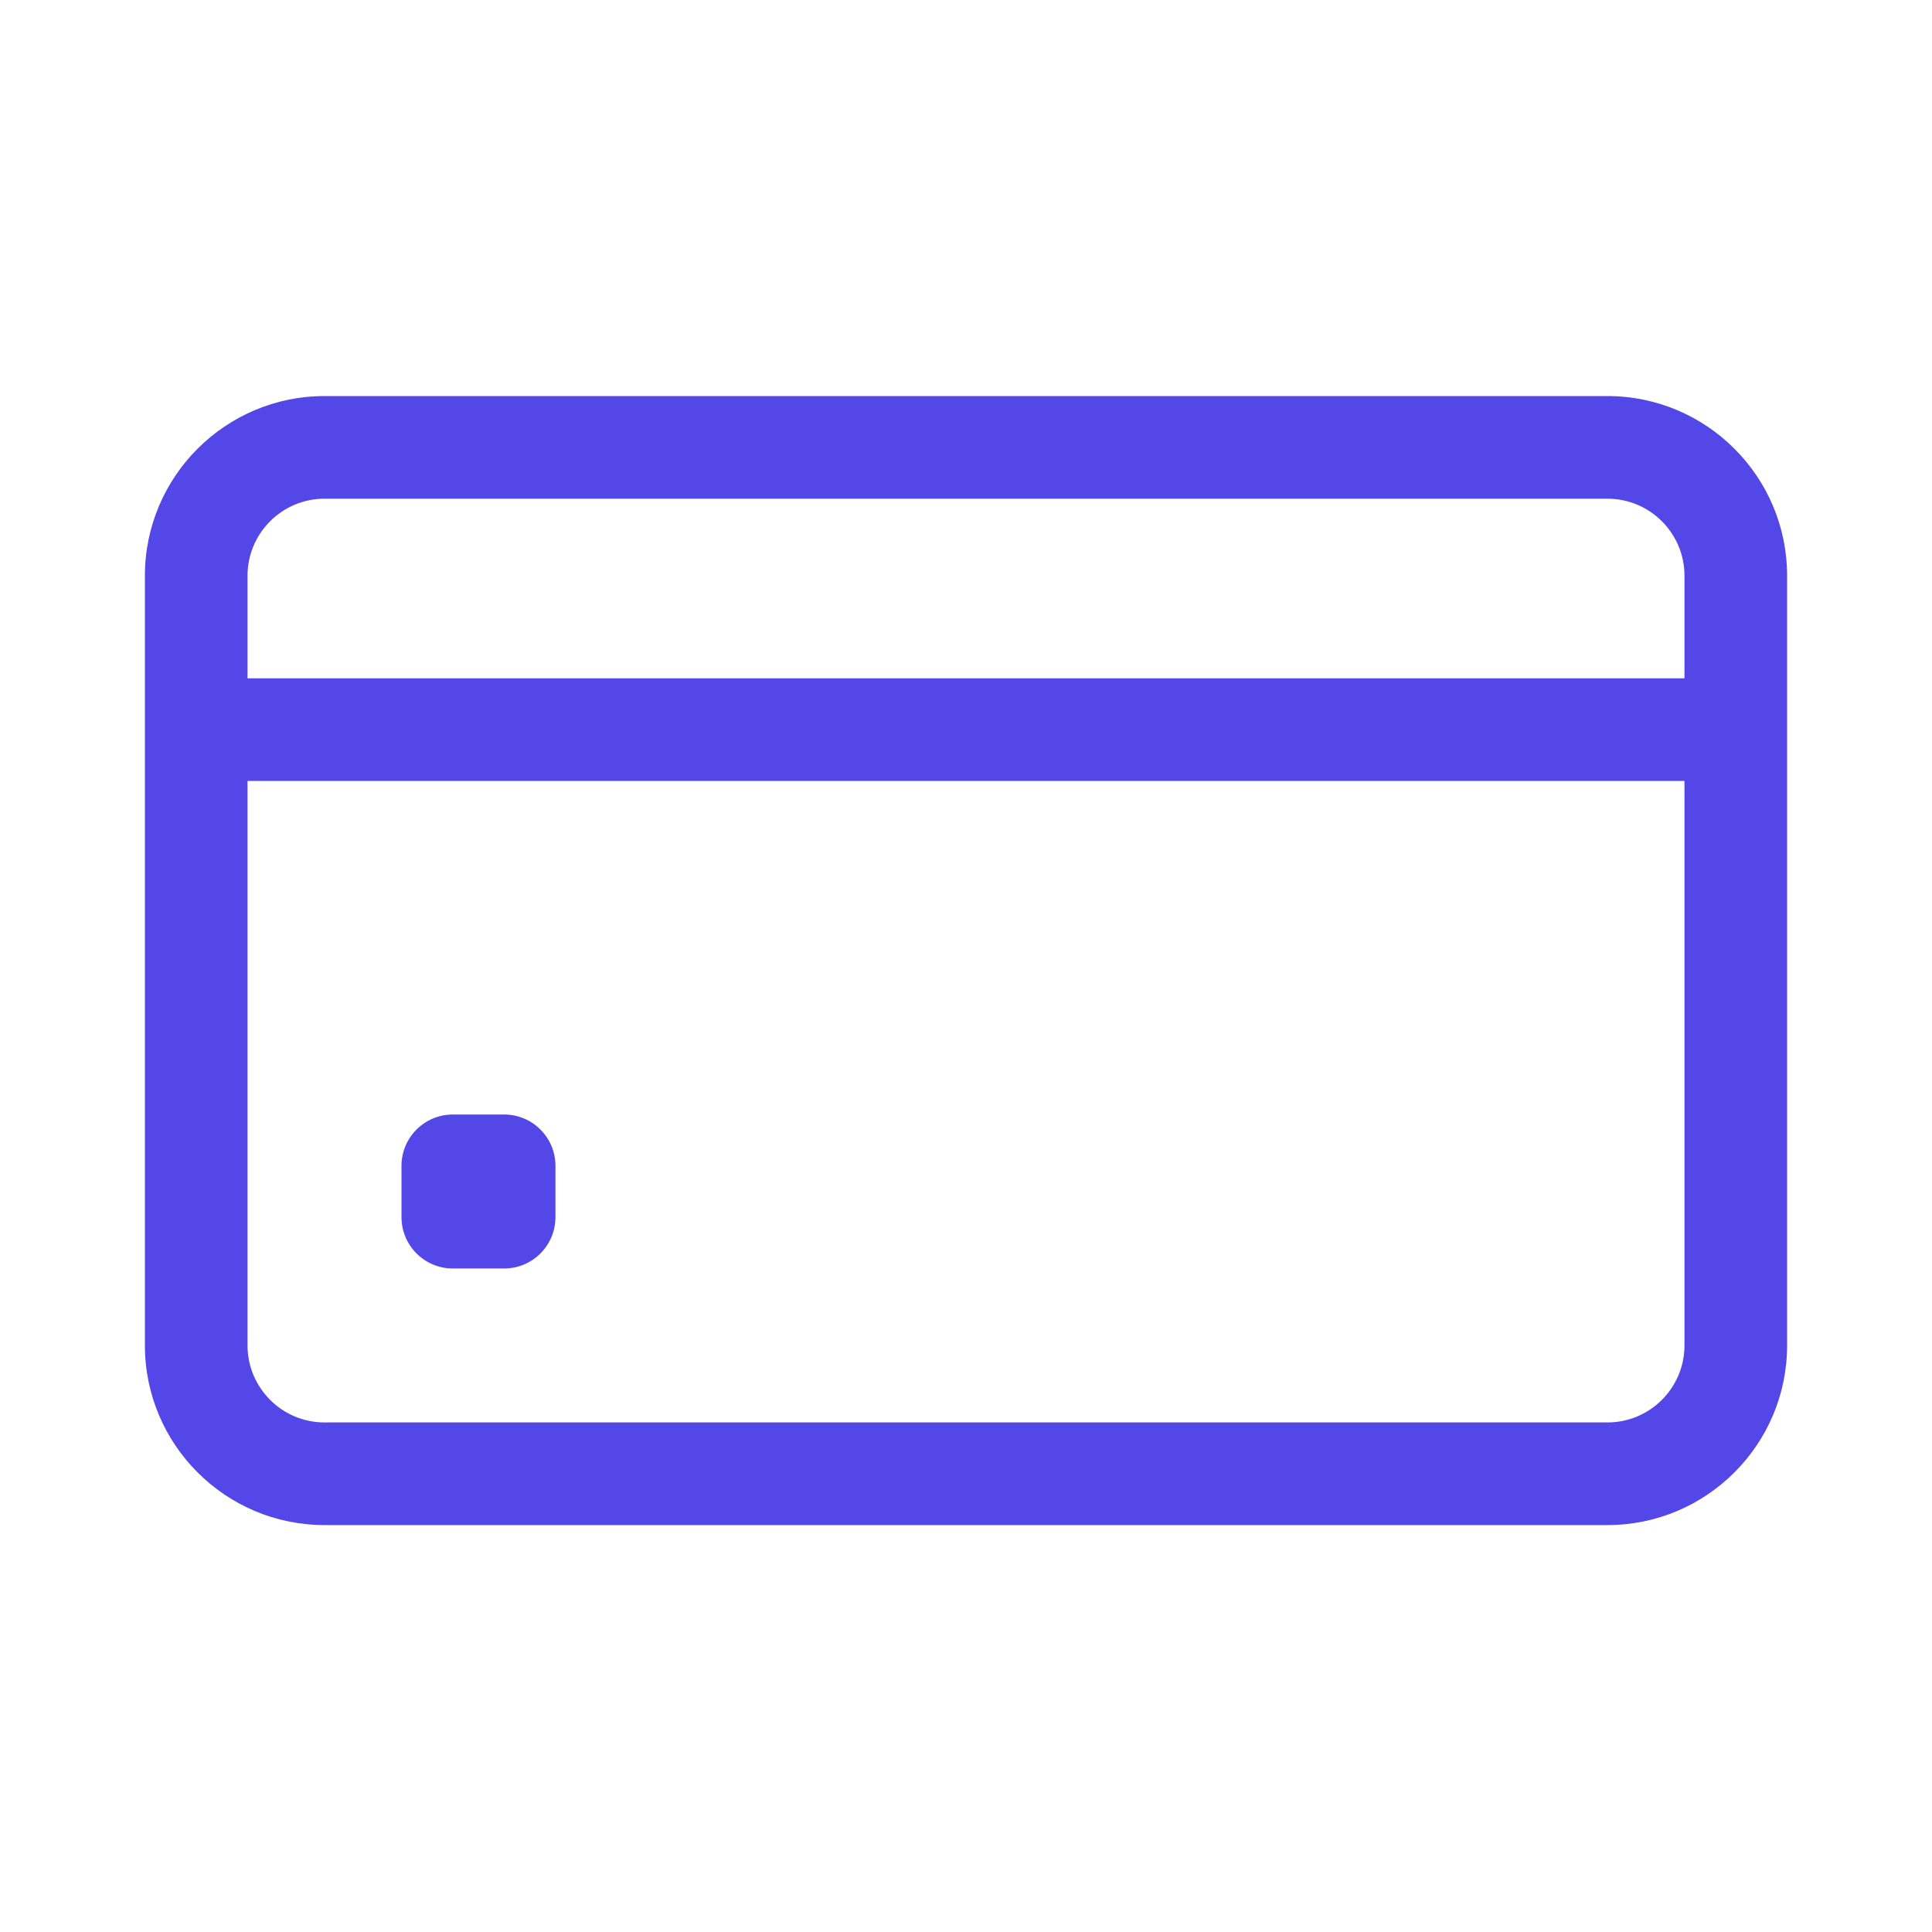 <svg xmlns="http://www.w3.org/2000/svg" width="99" height="99" viewBox="0 0 99 99">
    <g fill="none" fill-rule="evenodd">
        <g>
            <g>
                <g>
                    <g>
                        <path d="M0 0H99V99H0z" transform="translate(-450 -2146) translate(80 1773) translate(300 303) translate(70 70)"/>
                        <g fill="#5347E7" fill-rule="nonzero">
                            <path d="M74.946 0H9.204C4.129 0 0 4.129 0 9.204v39.445c0 5.075 4.129 9.204 9.204 9.204h65.742c5.075 0 9.204-4.129 9.204-9.204V9.204C84.15 4.129 80.021 0 74.946 0zM9.204 5.26h65.742c2.175 0 3.945 1.769 3.945 3.944v5.26H5.259v-5.26c0-2.175 1.77-3.945 3.945-3.945zm65.742 47.334H9.204c-2.175 0-3.945-1.77-3.945-3.945V19.723h73.632v28.926c0 2.175-1.77 3.945-3.945 3.945z" transform="translate(-450 -2146) translate(80 1773) translate(300 303) translate(70 70) translate(7.425 20.295)"/>
                            <path d="M18.408 44.705h-2.63c-1.452 0-2.63-1.178-2.63-2.63v-2.63c0-1.452 1.178-2.63 2.63-2.63h2.63c1.452 0 2.63 1.178 2.63 2.63v2.63c0 1.452-1.178 2.63-2.63 2.63z" transform="translate(-450 -2146) translate(80 1773) translate(300 303) translate(70 70) translate(7.425 20.295)"/>
                        </g>
                    </g>
                </g>
            </g>
        </g>
    </g>
</svg>
